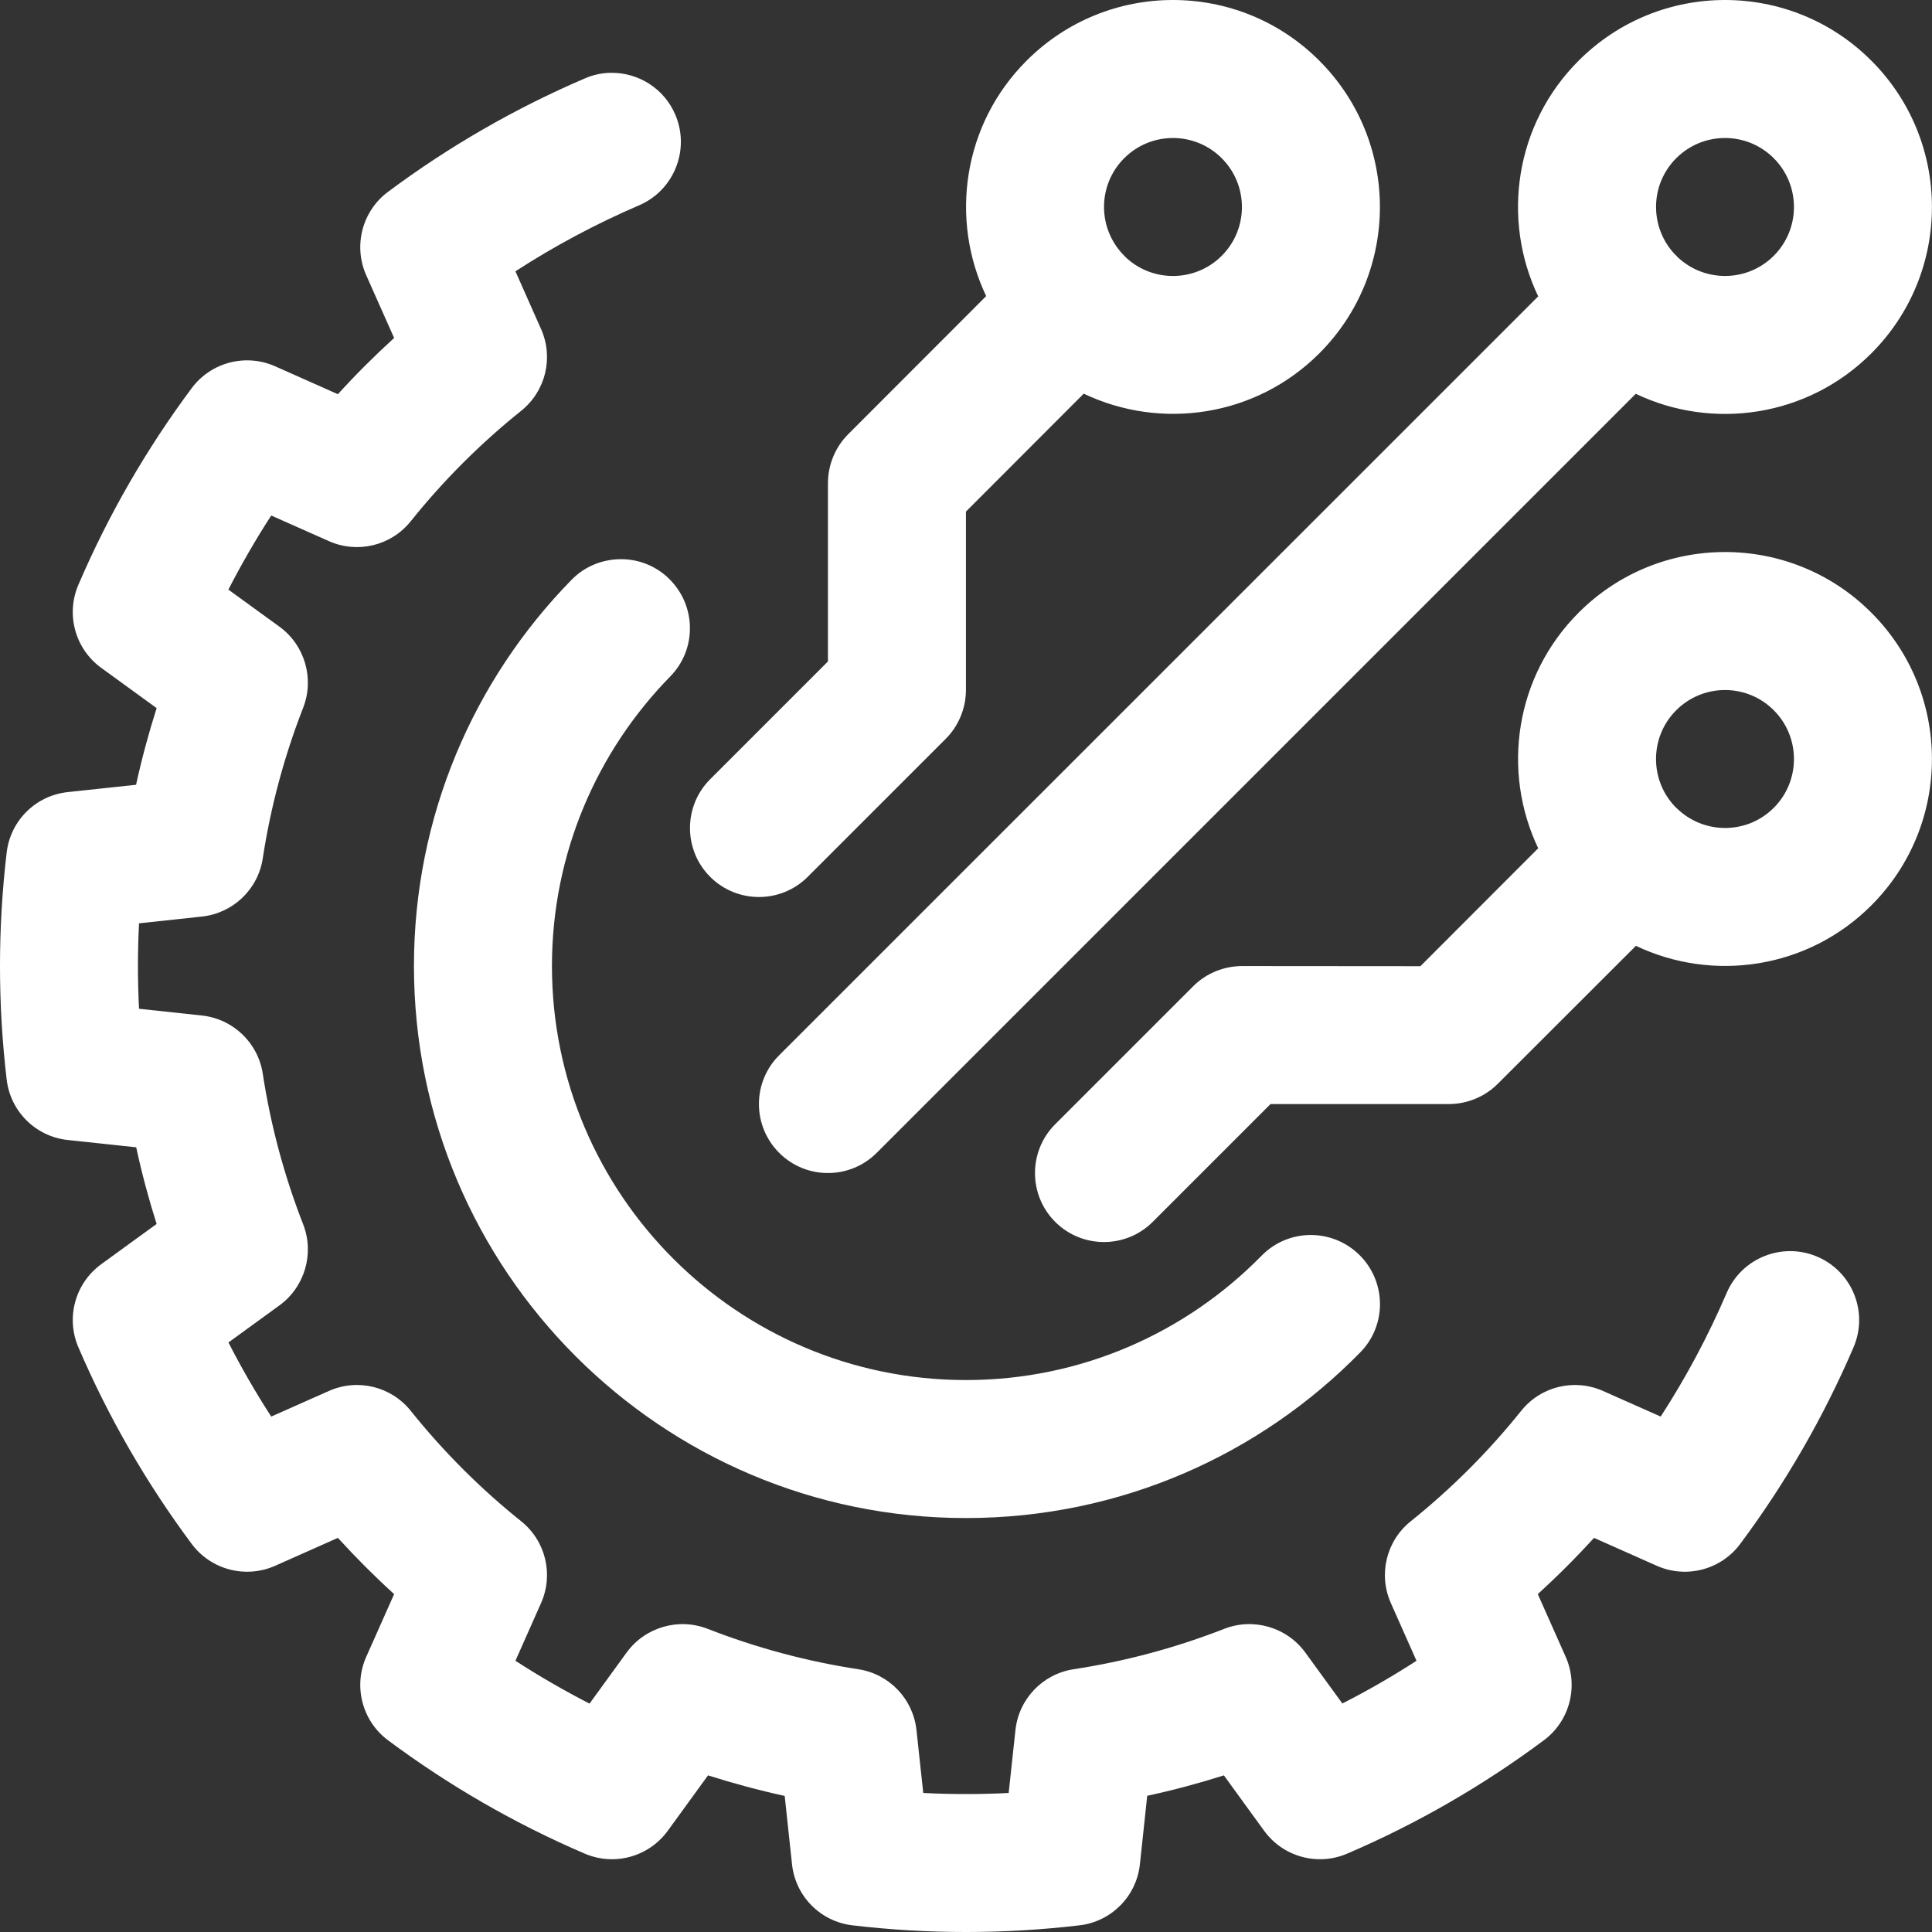 <svg width="70" height="70" viewBox="0 0 70 70" fill="none" xmlns="http://www.w3.org/2000/svg">
<rect x="0" y="0" width="70" height="70" fill="#333333" stroke="none"/>
<path fill-rule="evenodd" clip-rule="evenodd" d="M42.499 0C40.579 0 38.659 0.733 37.196 2.198C34.888 4.503 34.403 7.94 35.731 10.728L30.731 15.733C30.263 16.201 30.001 16.838 29.998 17.501V23.966L25.73 28.234C24.756 29.209 24.756 30.794 25.73 31.769C26.706 32.744 28.291 32.744 29.266 31.769L34.266 26.769C34.733 26.301 34.996 25.664 34.998 25.001V18.536L39.266 14.263C42.054 15.593 45.494 15.111 47.801 12.803C50.729 9.875 50.729 5.125 47.801 2.198C46.339 0.733 44.419 0 42.499 0ZM62.5 0C60.58 0 58.66 0.733 57.197 2.198C54.887 4.505 54.399 7.95 55.732 10.738L28.231 38.234C27.253 39.209 27.253 40.792 28.231 41.769C29.208 42.747 30.791 42.744 31.766 41.769L59.267 14.268C62.055 15.598 65.495 15.111 67.802 12.803C70.73 9.875 70.73 5.125 67.802 2.198C66.34 0.733 64.42 0 62.5 0ZM22.155 2.638C21.83 2.638 21.5 2.705 21.185 2.843C18.655 3.928 16.263 5.308 14.055 6.953C13.12 7.653 12.795 8.908 13.27 9.975L14.28 12.245C13.57 12.893 12.887 13.573 12.242 14.283L9.972 13.273C8.905 12.798 7.65 13.123 6.95 14.058C5.305 16.266 3.925 18.658 2.84 21.188C2.379 22.261 2.722 23.509 3.665 24.196L5.675 25.656C5.385 26.569 5.135 27.496 4.93 28.434C4.932 28.434 2.457 28.699 2.457 28.699C1.297 28.821 0.379 29.729 0.242 30.886C-0.081 33.621 -0.081 36.382 0.242 39.117C0.379 40.274 1.297 41.182 2.457 41.304L4.935 41.569C5.137 42.507 5.385 43.432 5.675 44.347C5.675 44.344 3.665 45.807 3.665 45.807C2.722 46.495 2.379 47.742 2.84 48.815C3.925 51.345 5.305 53.737 6.95 55.945C7.65 56.88 8.905 57.205 9.972 56.73L12.242 55.72C12.89 56.43 13.57 57.112 14.28 57.758L13.27 60.028C12.795 61.095 13.12 62.35 14.055 63.05C16.263 64.695 18.655 66.076 21.185 67.16C22.258 67.621 23.505 67.278 24.193 66.335L25.653 64.325C26.566 64.615 27.493 64.865 28.431 65.07C28.431 65.068 28.696 67.543 28.696 67.543C28.818 68.703 29.726 69.621 30.883 69.758C33.618 70.081 36.379 70.081 39.114 69.758C40.271 69.621 41.179 68.703 41.301 67.543L41.566 65.065C42.504 64.863 43.429 64.615 44.344 64.325C44.341 64.325 45.804 66.335 45.804 66.335C46.491 67.278 47.739 67.621 48.812 67.16C51.342 66.076 53.734 64.695 55.942 63.05C56.877 62.35 57.202 61.095 56.727 60.028L55.717 57.758C56.427 57.11 57.109 56.43 57.754 55.72L60.025 56.73C61.092 57.205 62.347 56.88 63.047 55.945C64.692 53.737 66.072 51.345 67.157 48.815C67.702 47.547 67.117 46.08 65.85 45.535C64.582 44.989 63.107 45.575 62.562 46.842C61.892 48.402 61.092 49.902 60.17 51.325L58.08 50.397C57.042 49.935 55.827 50.23 55.117 51.115C53.934 52.592 52.589 53.937 51.112 55.12C50.227 55.83 49.932 57.045 50.394 58.083L51.322 60.173C50.454 60.735 49.557 61.253 48.636 61.72L47.294 59.875C46.626 58.958 45.416 58.603 44.359 59.015C42.596 59.703 40.766 60.195 38.896 60.48C37.774 60.653 36.911 61.558 36.791 62.688L36.546 64.963C35.514 65.015 34.483 65.015 33.451 64.963L33.206 62.688C33.086 61.558 32.223 60.653 31.101 60.48C29.231 60.195 27.401 59.703 25.638 59.015C24.581 58.603 23.37 58.958 22.703 59.875L21.36 61.725C20.44 61.253 19.543 60.735 18.675 60.173L19.603 58.083C20.065 57.045 19.77 55.83 18.885 55.12C17.408 53.937 16.063 52.592 14.88 51.115C14.17 50.23 12.955 49.935 11.917 50.397L9.827 51.325C9.265 50.457 8.747 49.56 8.277 48.64L10.125 47.297C11.042 46.63 11.397 45.419 10.985 44.362C10.297 42.599 9.805 40.769 9.52 38.899C9.347 37.777 8.442 36.914 7.312 36.794L5.037 36.549C4.985 35.517 4.985 34.486 5.037 33.454L7.312 33.209C8.442 33.089 9.347 32.226 9.52 31.104C9.805 29.234 10.297 27.404 10.985 25.641C11.397 24.584 11.042 23.373 10.125 22.706L8.275 21.363C8.747 20.443 9.265 19.546 9.827 18.678L11.917 19.606C12.955 20.068 14.17 19.773 14.88 18.888C16.063 17.411 17.408 16.066 18.885 14.883C19.77 14.173 20.065 12.958 19.603 11.921L18.675 9.83C20.098 8.908 21.598 8.108 23.158 7.438C24.425 6.893 25.011 5.418 24.465 4.15C24.058 3.2 23.13 2.633 22.155 2.638ZM42.499 5C43.139 5 43.779 5.245 44.266 5.733C45.241 6.708 45.241 8.293 44.266 9.268C43.291 10.243 41.706 10.243 40.731 9.268V9.263C39.759 8.288 39.756 6.708 40.731 5.733C41.219 5.245 41.859 5 42.499 5ZM62.5 5C63.14 5 63.78 5.245 64.267 5.733C65.242 6.708 65.242 8.293 64.267 9.268C63.307 10.228 61.76 10.241 60.78 9.313C60.765 9.295 60.752 9.278 60.737 9.263C60.722 9.248 60.705 9.235 60.687 9.218C59.76 8.24 59.772 6.693 60.732 5.733C61.22 5.245 61.86 5 62.5 5ZM62.5 20.001C60.58 20.001 58.66 20.733 57.197 22.198C54.889 24.506 54.402 27.946 55.732 30.734L51.464 35.007L44.999 35.002C44.336 35.004 43.699 35.267 43.231 35.734L38.231 40.734C37.256 41.709 37.256 43.294 38.231 44.27C39.206 45.245 40.791 45.245 41.766 44.27L46.034 40.002H52.499C53.162 39.999 53.799 39.737 54.267 39.269L59.272 34.269C62.06 35.597 65.497 35.112 67.802 32.804C70.73 29.876 70.73 25.126 67.802 22.198C66.34 20.733 64.42 20.001 62.5 20.001ZM22.473 20.261C21.833 20.266 21.193 20.513 20.71 21.006C17.175 24.614 14.998 29.556 14.998 35.002C14.998 46.04 23.96 55.002 34.998 55.002C40.594 55.002 45.656 52.705 49.287 48.997C50.254 48.012 50.232 46.427 49.247 45.462C48.259 44.495 46.676 44.51 45.711 45.495C42.986 48.275 39.194 50.002 34.998 50.002C26.721 50.002 19.998 43.279 19.998 35.002C19.998 30.919 21.635 27.214 24.285 24.509C25.253 23.521 25.23 21.939 24.245 20.973C23.753 20.488 23.113 20.253 22.473 20.261ZM62.5 25.001C63.14 25.001 63.78 25.246 64.267 25.734C65.242 26.709 65.242 28.294 64.267 29.269C63.292 30.244 61.712 30.241 60.737 29.269H60.732C59.757 28.294 59.757 26.709 60.732 25.734C61.22 25.246 61.86 25.001 62.5 25.001Z" fill="white"/>
</svg>
